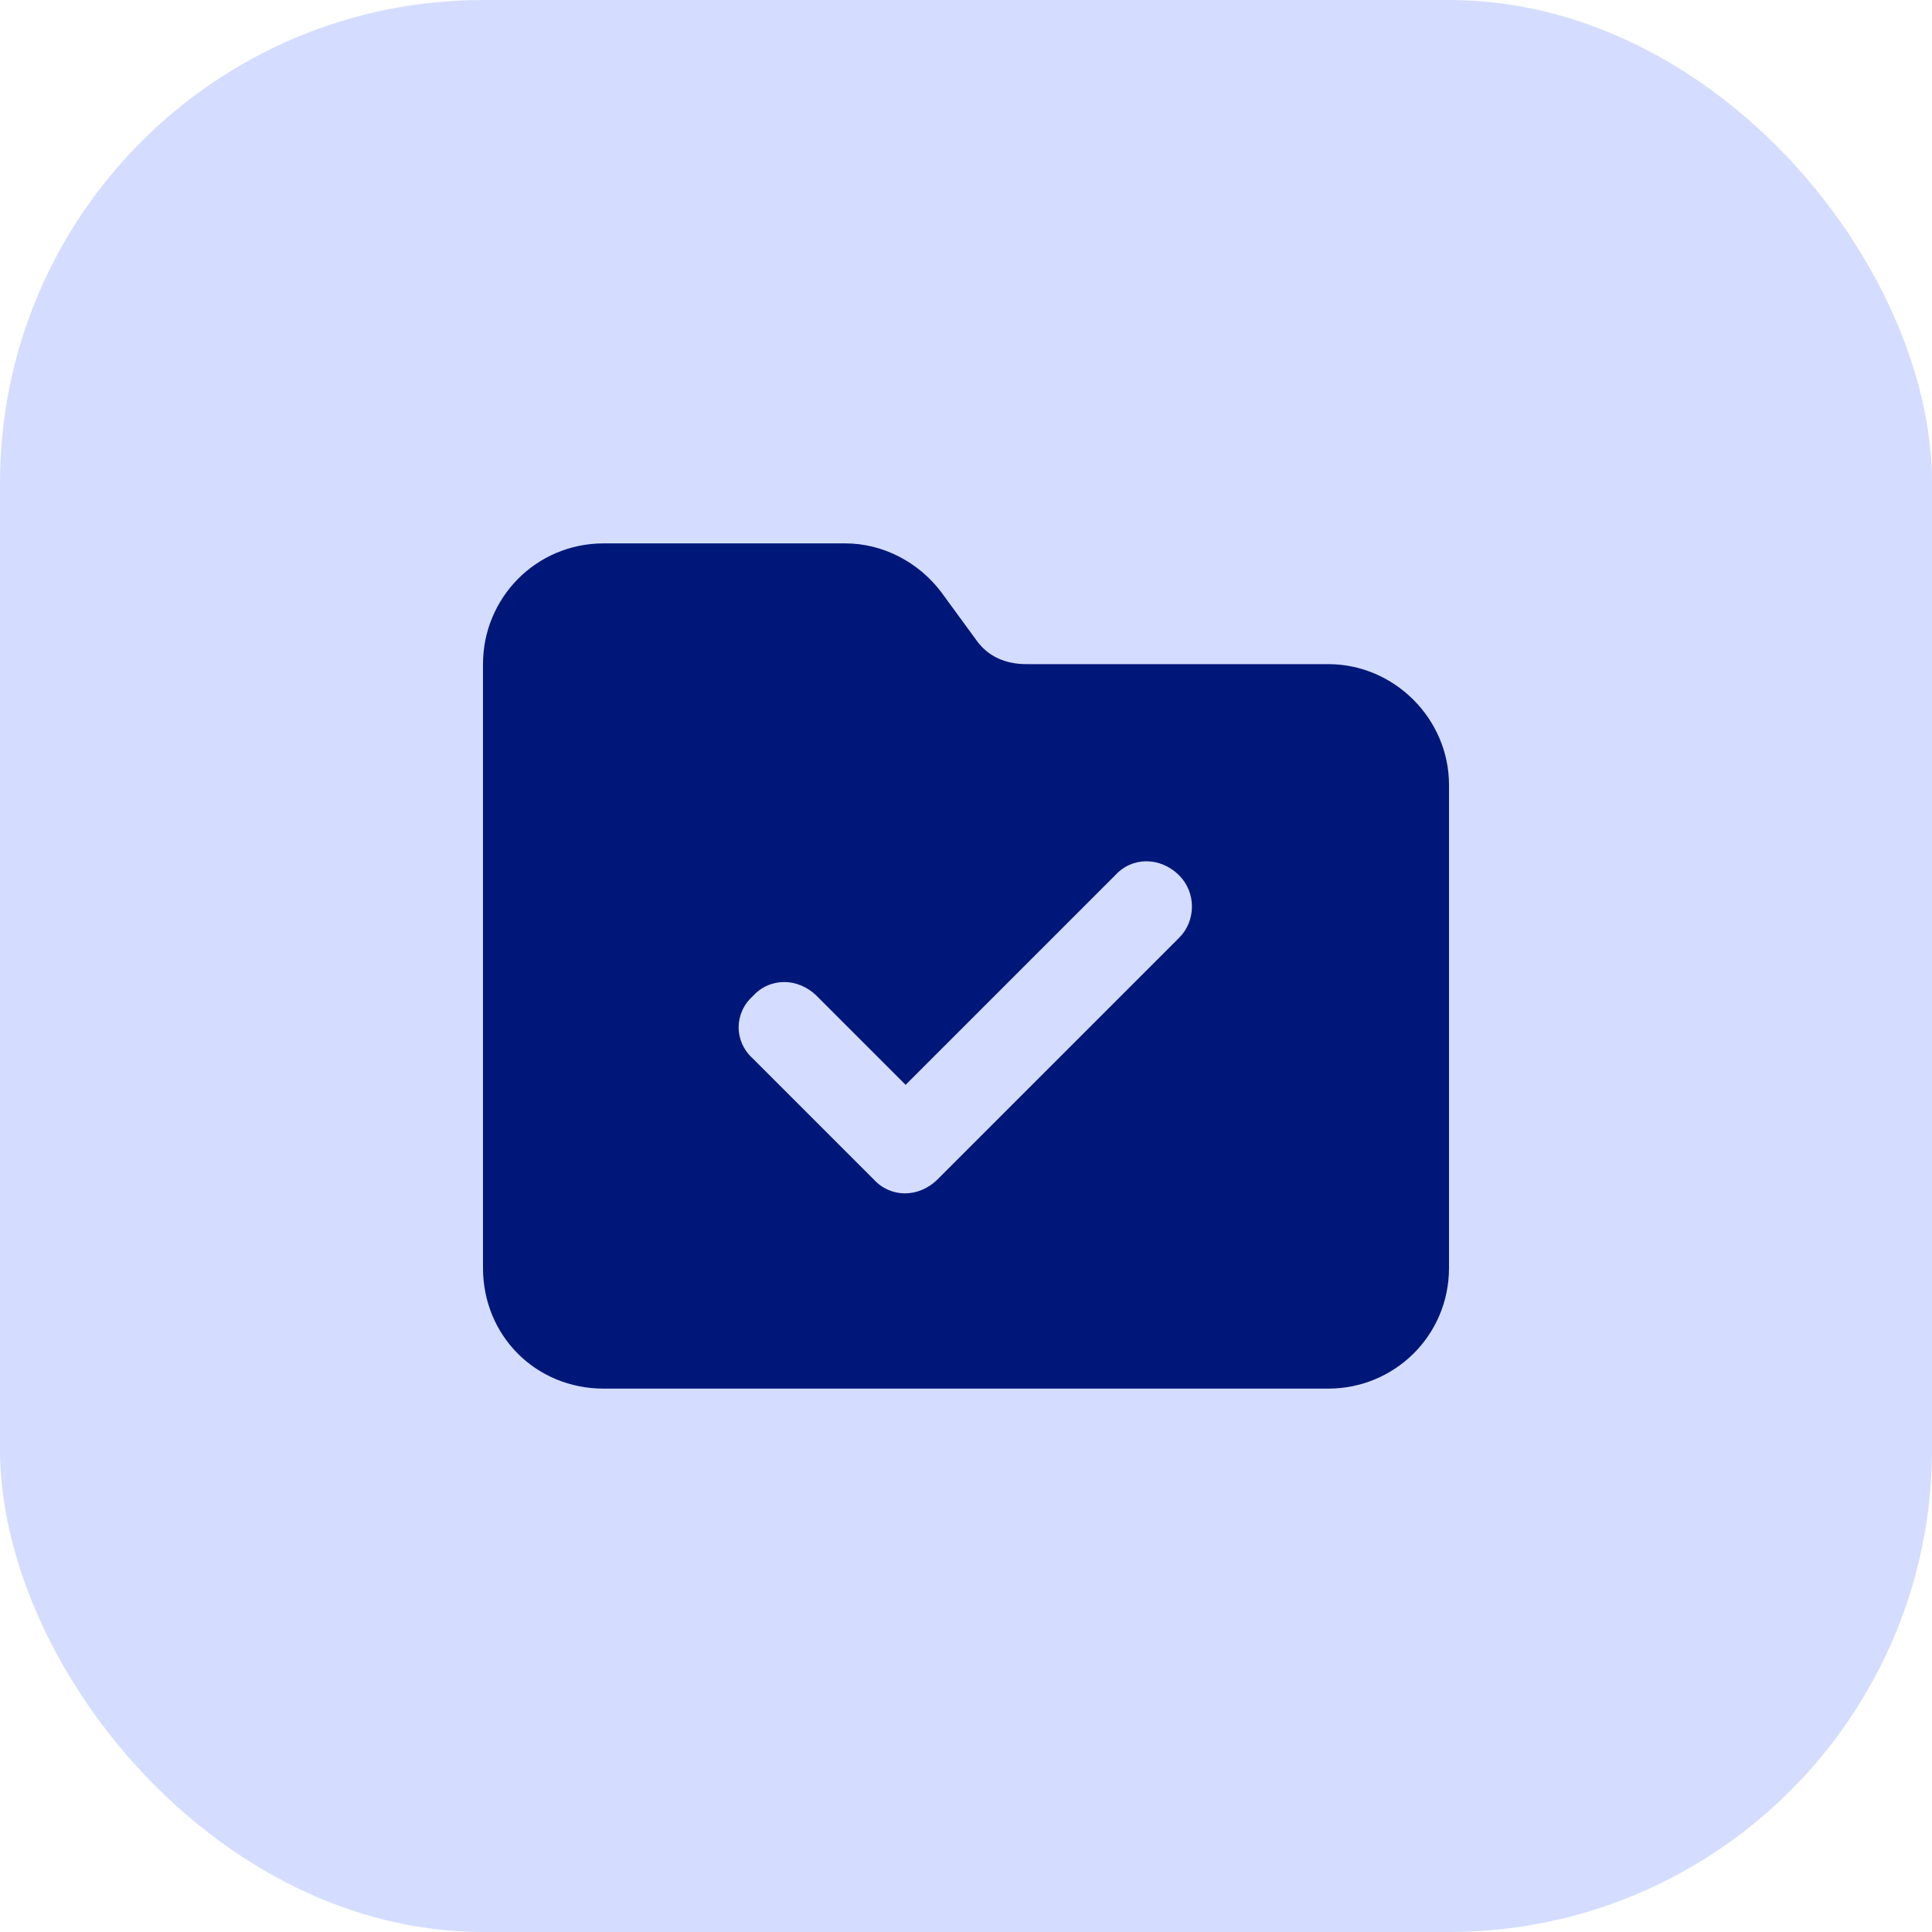 <?xml version="1.0" standalone="no"?>
<!DOCTYPE svg PUBLIC "-//W3C//DTD SVG 1.1//EN" "http://www.w3.org/Graphics/SVG/1.1/DTD/svg11.dtd">
<svg xmlns="http://www.w3.org/2000/svg" width="56" height="56" viewBox="0 0 56 56" fill="none">
<rect width="56" height="56" rx="14" fill="#D4DDFF"/>
<path d="M38.5 40.25H17.5C15.531 40.25 14 38.719 14 36.75V19.25C14 17.336 15.531 15.75 17.5 15.75H24.5C25.594 15.75 26.633 16.297 27.289 17.172L28.328 18.594C28.656 19.031 29.148 19.25 29.75 19.25H38.5C40.414 19.25 42 20.836 42 22.75V36.75C42 38.719 40.414 40.25 38.5 40.25ZM34.18 27.18C34.672 26.688 34.672 25.867 34.18 25.375C33.633 24.828 32.812 24.828 32.32 25.375L26.25 31.445L23.68 28.875C23.133 28.328 22.312 28.328 21.82 28.875C21.273 29.367 21.273 30.188 21.82 30.68L25.32 34.18C25.812 34.727 26.633 34.727 27.18 34.18L34.18 27.18Z" fill="#00177A"/>
</svg>